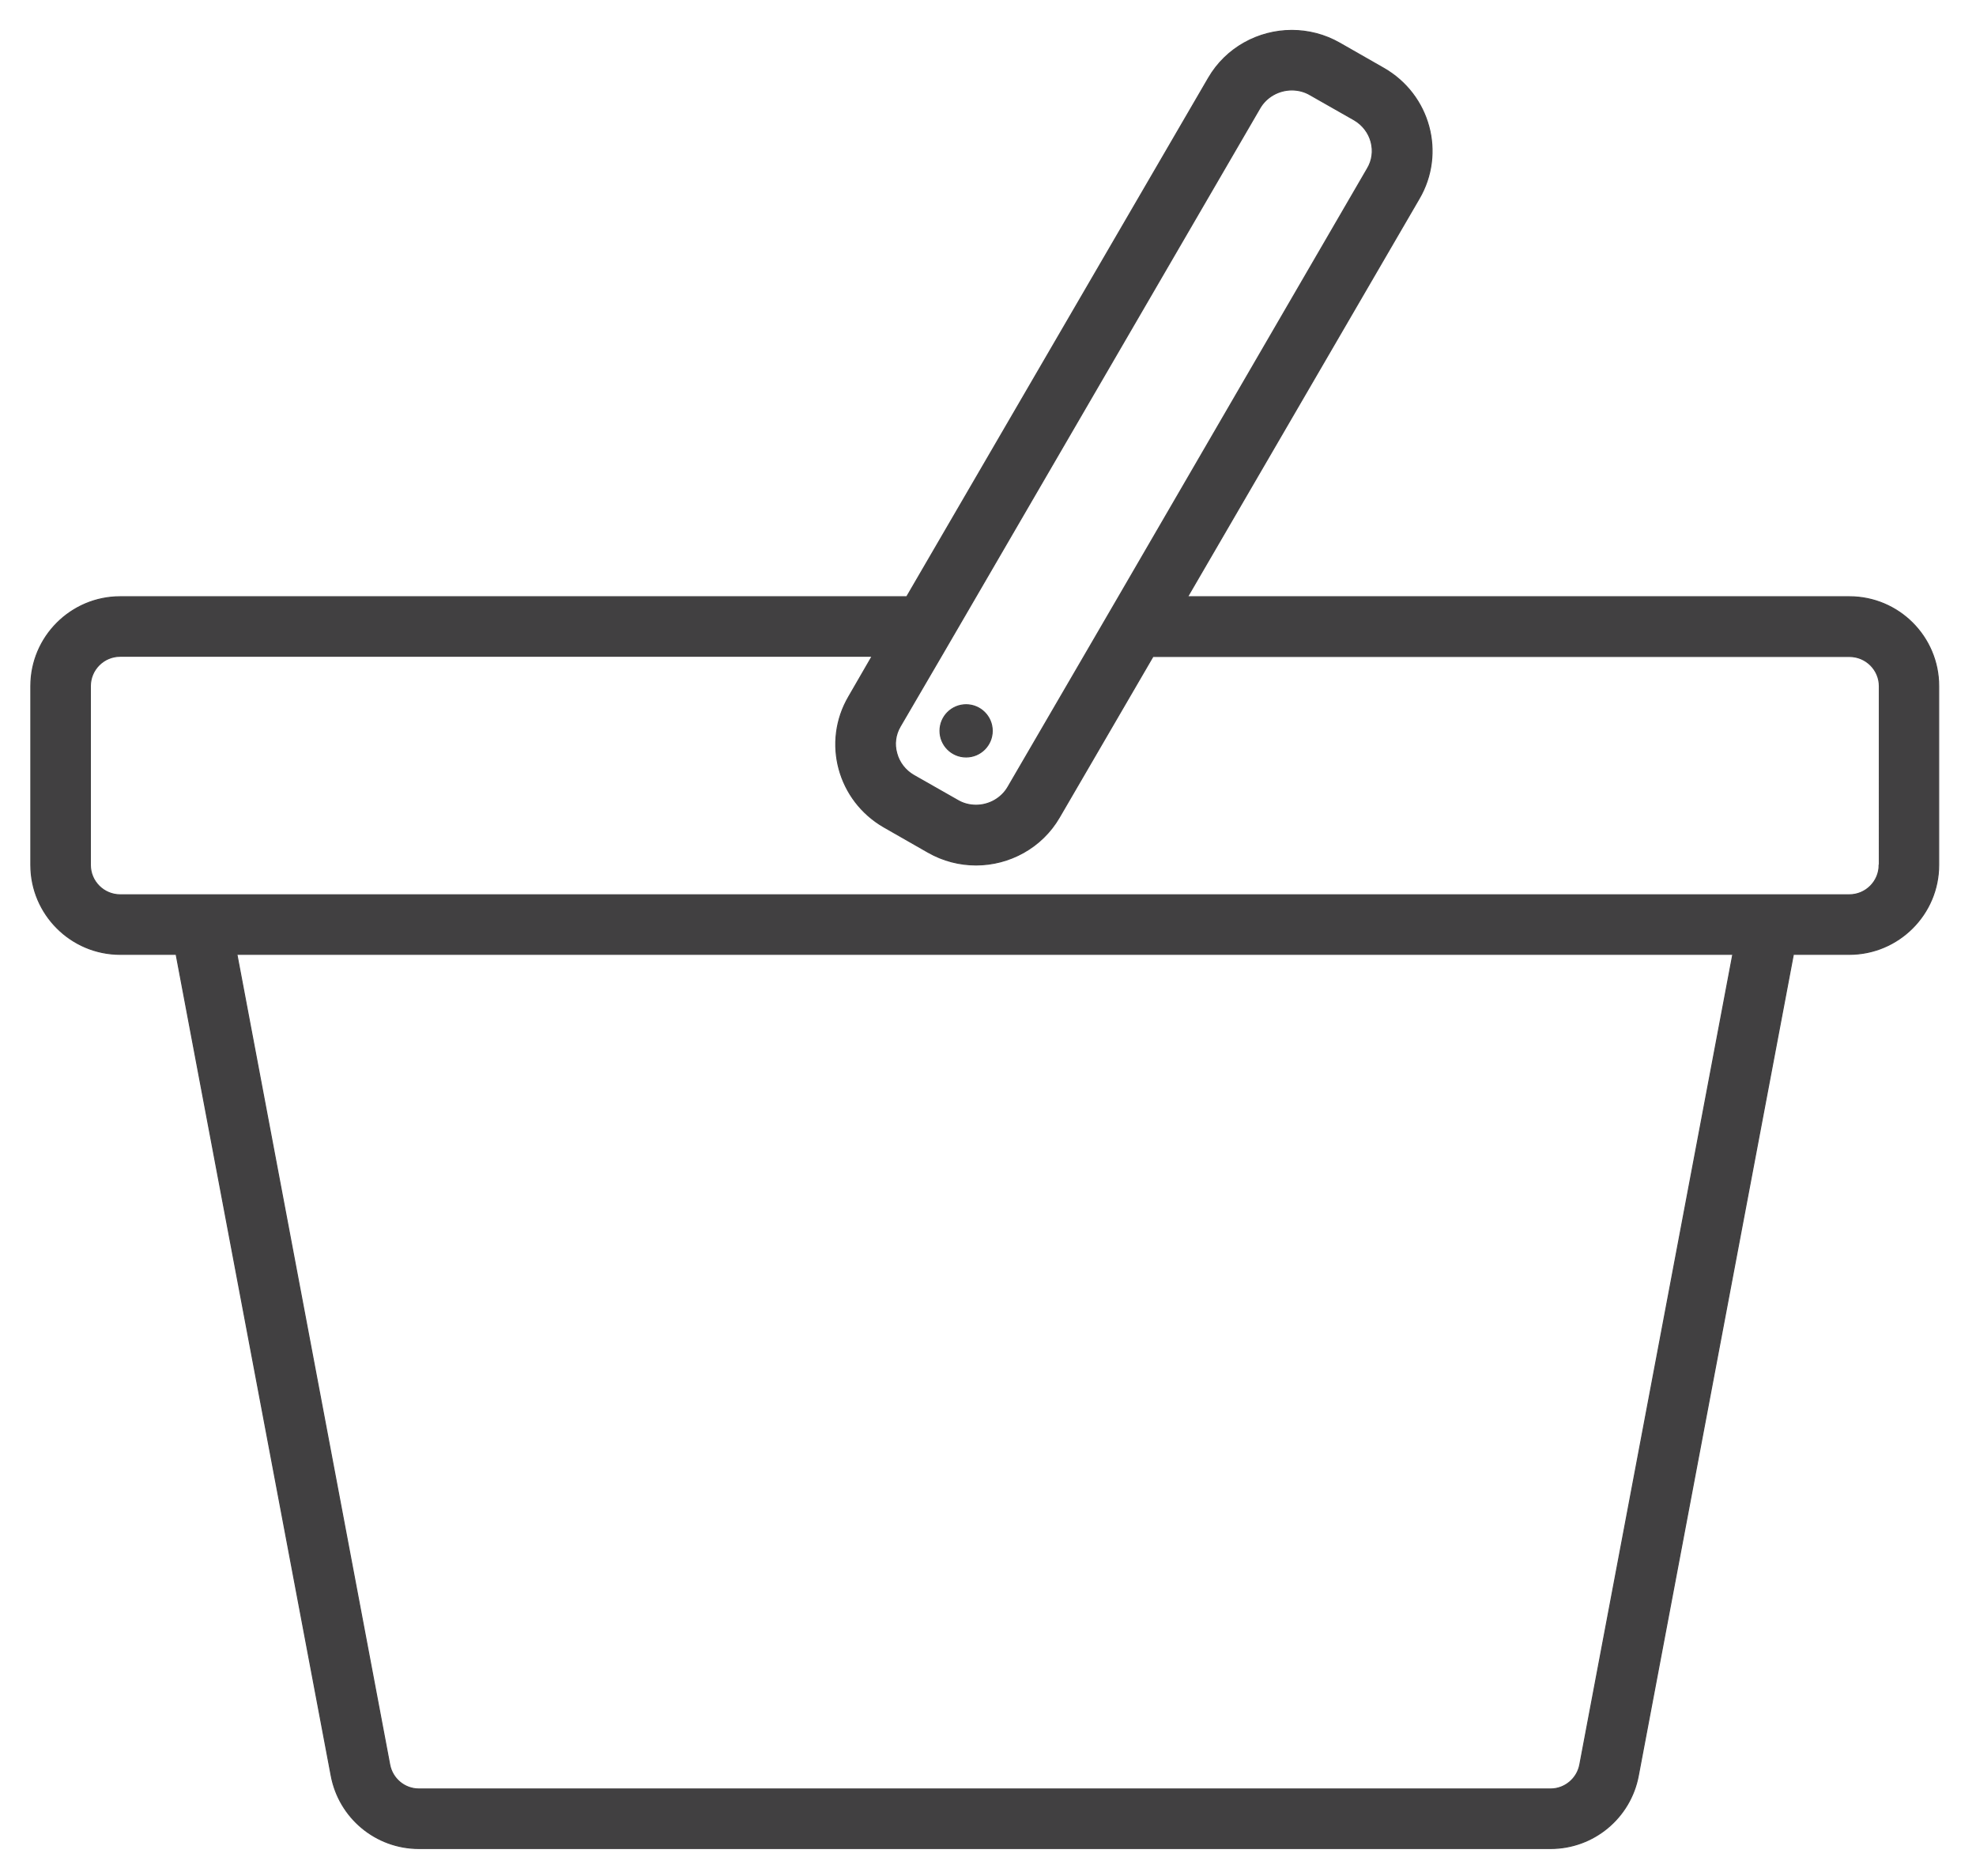 <?xml version="1.0" encoding="utf-8"?>
<!-- Generator: Adobe Illustrator 25.4.0, SVG Export Plug-In . SVG Version: 6.00 Build 0)  -->
<svg version="1.1" id="Layer_1" xmlns="http://www.w3.org/2000/svg" xmlns:xlink="http://www.w3.org/1999/xlink" x="0px" y="0px"
	 viewBox="0 0 975 925.8" style="enable-background:new 0 0 975 925.8;" xml:space="preserve">
<style type="text/css">
	.st0{fill:#414041;stroke:#414041;stroke-width:0.5;stroke-miterlimit:10;}
</style>
<g>
	<path class="st0" d="M912.5,294.5H586L700.2,98.1c13.2-22.5,5.4-51.3-17.4-64.4l-21.7-12.4c-7.5-4.3-15.7-6.3-23.7-6.3
		c-16.4,0-32.4,8.5-41.1,23.5l-148.9,256H59.3c-24.3,0-44.1,19.8-44.1,44.1v88.3c0,24.3,19.8,44.1,44.1,44.1h27.6l76.5,405.3
		c3.9,20.9,22.1,36,43.3,36h558.4c21.2,0,39.4-15.1,43.3-36L884.9,471h27.6c24.3,0,44.1-19.8,44.1-44.1v-88.3
		C956.6,314.3,936.9,294.5,912.5,294.5z M444.2,358.5l20.2-34.6l17.1-29.4L621.7,53.3c3.2-5.5,9.3-8.9,15.7-8.9c3.2,0,6.3,0.8,9,2.4
		l21.8,12.4c4.1,2.4,7.1,6.3,8.3,10.8c1.2,4.5,0.6,9.2-1.8,13.2L552,294.5l-17.1,29.4l-37.6,64.6c-3.2,5.5-9.3,8.9-15.7,8.9
		c-3.2,0-6.3-0.8-9-2.4l-21.8-12.4c-4.1-2.4-7.1-6.3-8.3-10.8C441.2,367.3,441.8,362.6,444.2,358.5z M779.5,870.9
		c-1.3,6.9-7.4,12-14.4,12H206.7c-7.1,0-13.1-5.1-14.4-12L116.9,471H855L779.5,870.9z M927.2,426.9c0,8.1-6.6,14.7-14.7,14.7h-22.1
		h-809H59.3c-8.1,0-14.7-6.6-14.7-14.7v-88.3c0-8.1,6.6-14.7,14.7-14.7h371l-11.5,19.9c-13.2,22.5-5.4,51.3,17.4,64.4l21.7,12.4
		c7.5,4.3,15.7,6.3,23.7,6.3c16.4,0,32.4-8.5,41.1-23.5l46.2-79.4h343.7c8.1,0,14.7,6.6,14.7,14.7V426.9z"/>
	<circle class="st0" cx="476.7" cy="360.7" r="12.9"/>
</g>
</svg>
